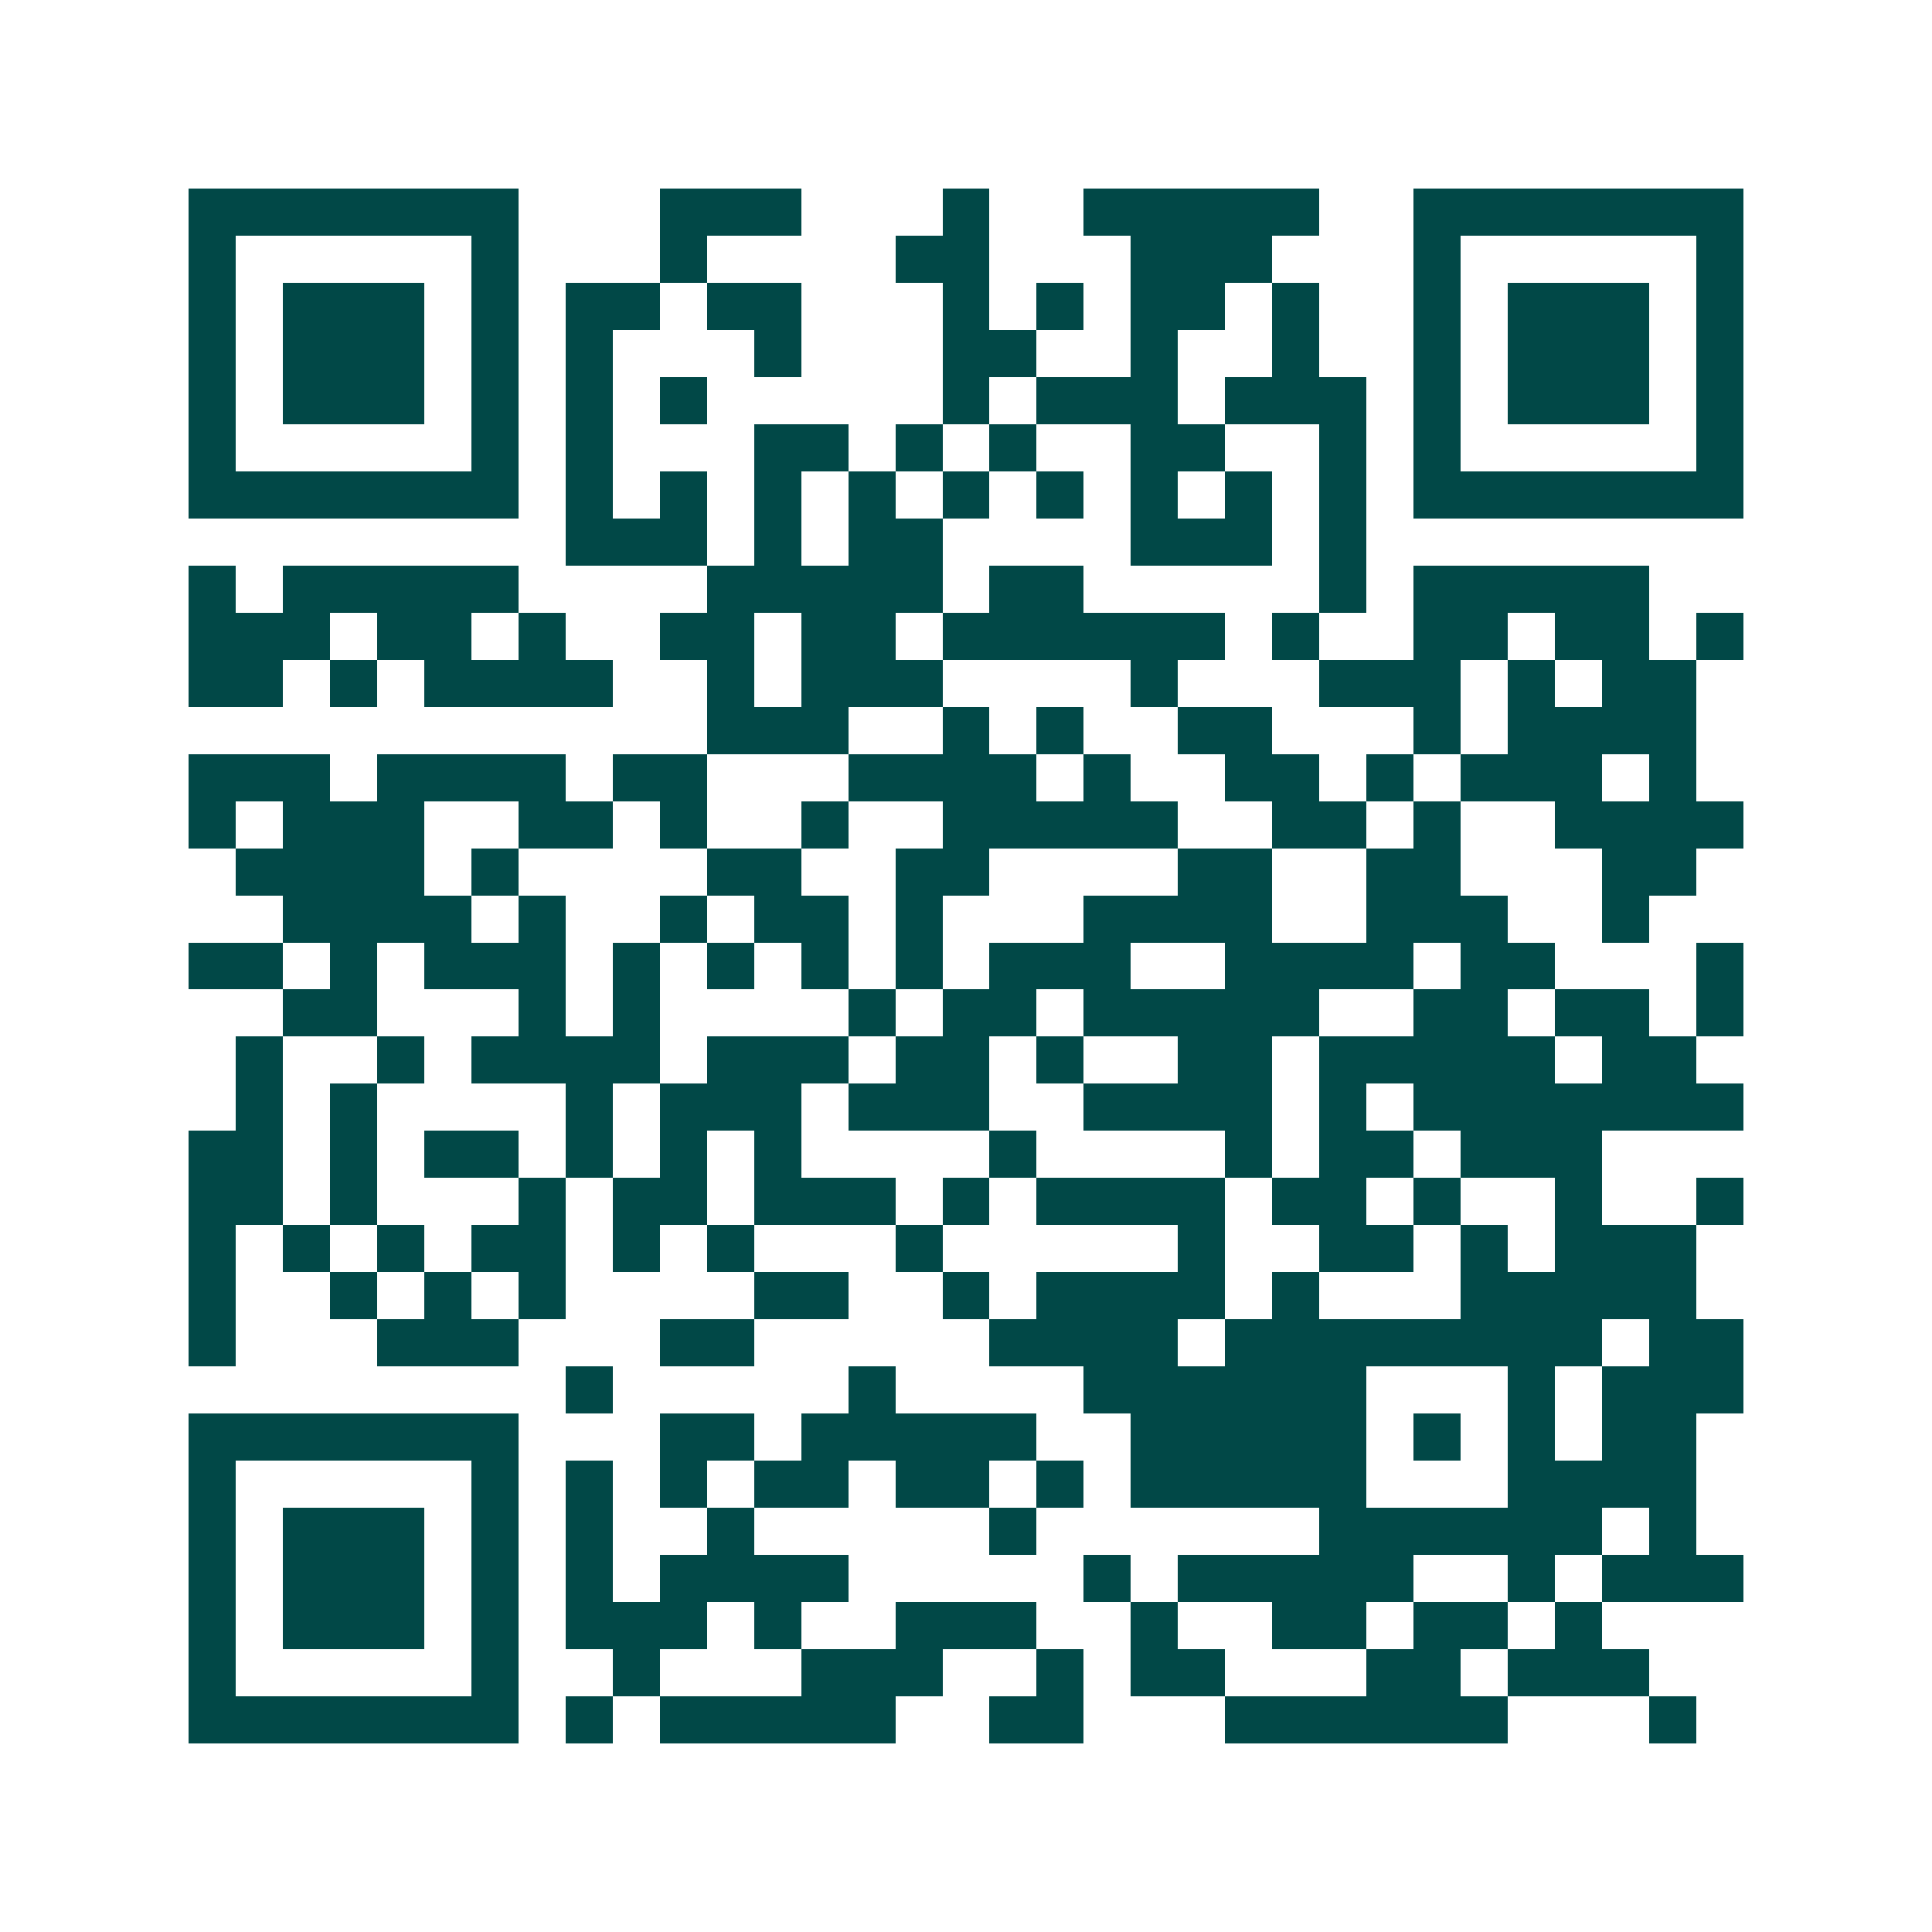 <svg xmlns="http://www.w3.org/2000/svg" width="200" height="200" viewBox="0 0 41 41" shape-rendering="crispEdges"><path fill="#ffffff" d="M0 0h41v41H0z"/><path stroke="#014847" d="M4 4.5h7m3 0h3m3 0h1m2 0h5m2 0h7M4 5.5h1m5 0h1m3 0h1m4 0h2m3 0h3m3 0h1m5 0h1M4 6.5h1m1 0h3m1 0h1m1 0h2m1 0h2m3 0h1m1 0h1m1 0h2m1 0h1m2 0h1m1 0h3m1 0h1M4 7.5h1m1 0h3m1 0h1m1 0h1m3 0h1m3 0h2m2 0h1m2 0h1m2 0h1m1 0h3m1 0h1M4 8.5h1m1 0h3m1 0h1m1 0h1m1 0h1m5 0h1m1 0h3m1 0h3m1 0h1m1 0h3m1 0h1M4 9.5h1m5 0h1m1 0h1m3 0h2m1 0h1m1 0h1m2 0h2m2 0h1m1 0h1m5 0h1M4 10.5h7m1 0h1m1 0h1m1 0h1m1 0h1m1 0h1m1 0h1m1 0h1m1 0h1m1 0h1m1 0h7M12 11.5h3m1 0h1m1 0h2m4 0h3m1 0h1M4 12.5h1m1 0h5m4 0h5m1 0h2m5 0h1m1 0h5M4 13.5h3m1 0h2m1 0h1m2 0h2m1 0h2m1 0h6m1 0h1m2 0h2m1 0h2m1 0h1M4 14.5h2m1 0h1m1 0h4m2 0h1m1 0h3m4 0h1m3 0h3m1 0h1m1 0h2M15 15.5h3m2 0h1m1 0h1m2 0h2m3 0h1m1 0h4M4 16.5h3m1 0h4m1 0h2m3 0h4m1 0h1m2 0h2m1 0h1m1 0h3m1 0h1M4 17.5h1m1 0h3m2 0h2m1 0h1m2 0h1m2 0h5m2 0h2m1 0h1m2 0h4M5 18.5h4m1 0h1m4 0h2m2 0h2m4 0h2m2 0h2m3 0h2M6 19.5h4m1 0h1m2 0h1m1 0h2m1 0h1m3 0h4m2 0h3m2 0h1M4 20.5h2m1 0h1m1 0h3m1 0h1m1 0h1m1 0h1m1 0h1m1 0h3m2 0h4m1 0h2m3 0h1M6 21.5h2m3 0h1m1 0h1m4 0h1m1 0h2m1 0h5m2 0h2m1 0h2m1 0h1M5 22.5h1m2 0h1m1 0h4m1 0h3m1 0h2m1 0h1m2 0h2m1 0h5m1 0h2M5 23.5h1m1 0h1m4 0h1m1 0h3m1 0h3m2 0h4m1 0h1m1 0h7M4 24.5h2m1 0h1m1 0h2m1 0h1m1 0h1m1 0h1m4 0h1m4 0h1m1 0h2m1 0h3M4 25.5h2m1 0h1m3 0h1m1 0h2m1 0h3m1 0h1m1 0h4m1 0h2m1 0h1m2 0h1m2 0h1M4 26.5h1m1 0h1m1 0h1m1 0h2m1 0h1m1 0h1m3 0h1m5 0h1m2 0h2m1 0h1m1 0h3M4 27.5h1m2 0h1m1 0h1m1 0h1m4 0h2m2 0h1m1 0h4m1 0h1m3 0h5M4 28.5h1m3 0h3m3 0h2m5 0h4m1 0h8m1 0h2M12 29.5h1m5 0h1m4 0h6m3 0h1m1 0h3M4 30.5h7m3 0h2m1 0h5m2 0h5m1 0h1m1 0h1m1 0h2M4 31.5h1m5 0h1m1 0h1m1 0h1m1 0h2m1 0h2m1 0h1m1 0h5m3 0h4M4 32.5h1m1 0h3m1 0h1m1 0h1m2 0h1m5 0h1m6 0h6m1 0h1M4 33.5h1m1 0h3m1 0h1m1 0h1m1 0h4m5 0h1m1 0h5m2 0h1m1 0h3M4 34.5h1m1 0h3m1 0h1m1 0h3m1 0h1m2 0h3m2 0h1m2 0h2m1 0h2m1 0h1M4 35.5h1m5 0h1m2 0h1m3 0h3m2 0h1m1 0h2m3 0h2m1 0h3M4 36.5h7m1 0h1m1 0h5m2 0h2m3 0h6m3 0h1"/></svg>
